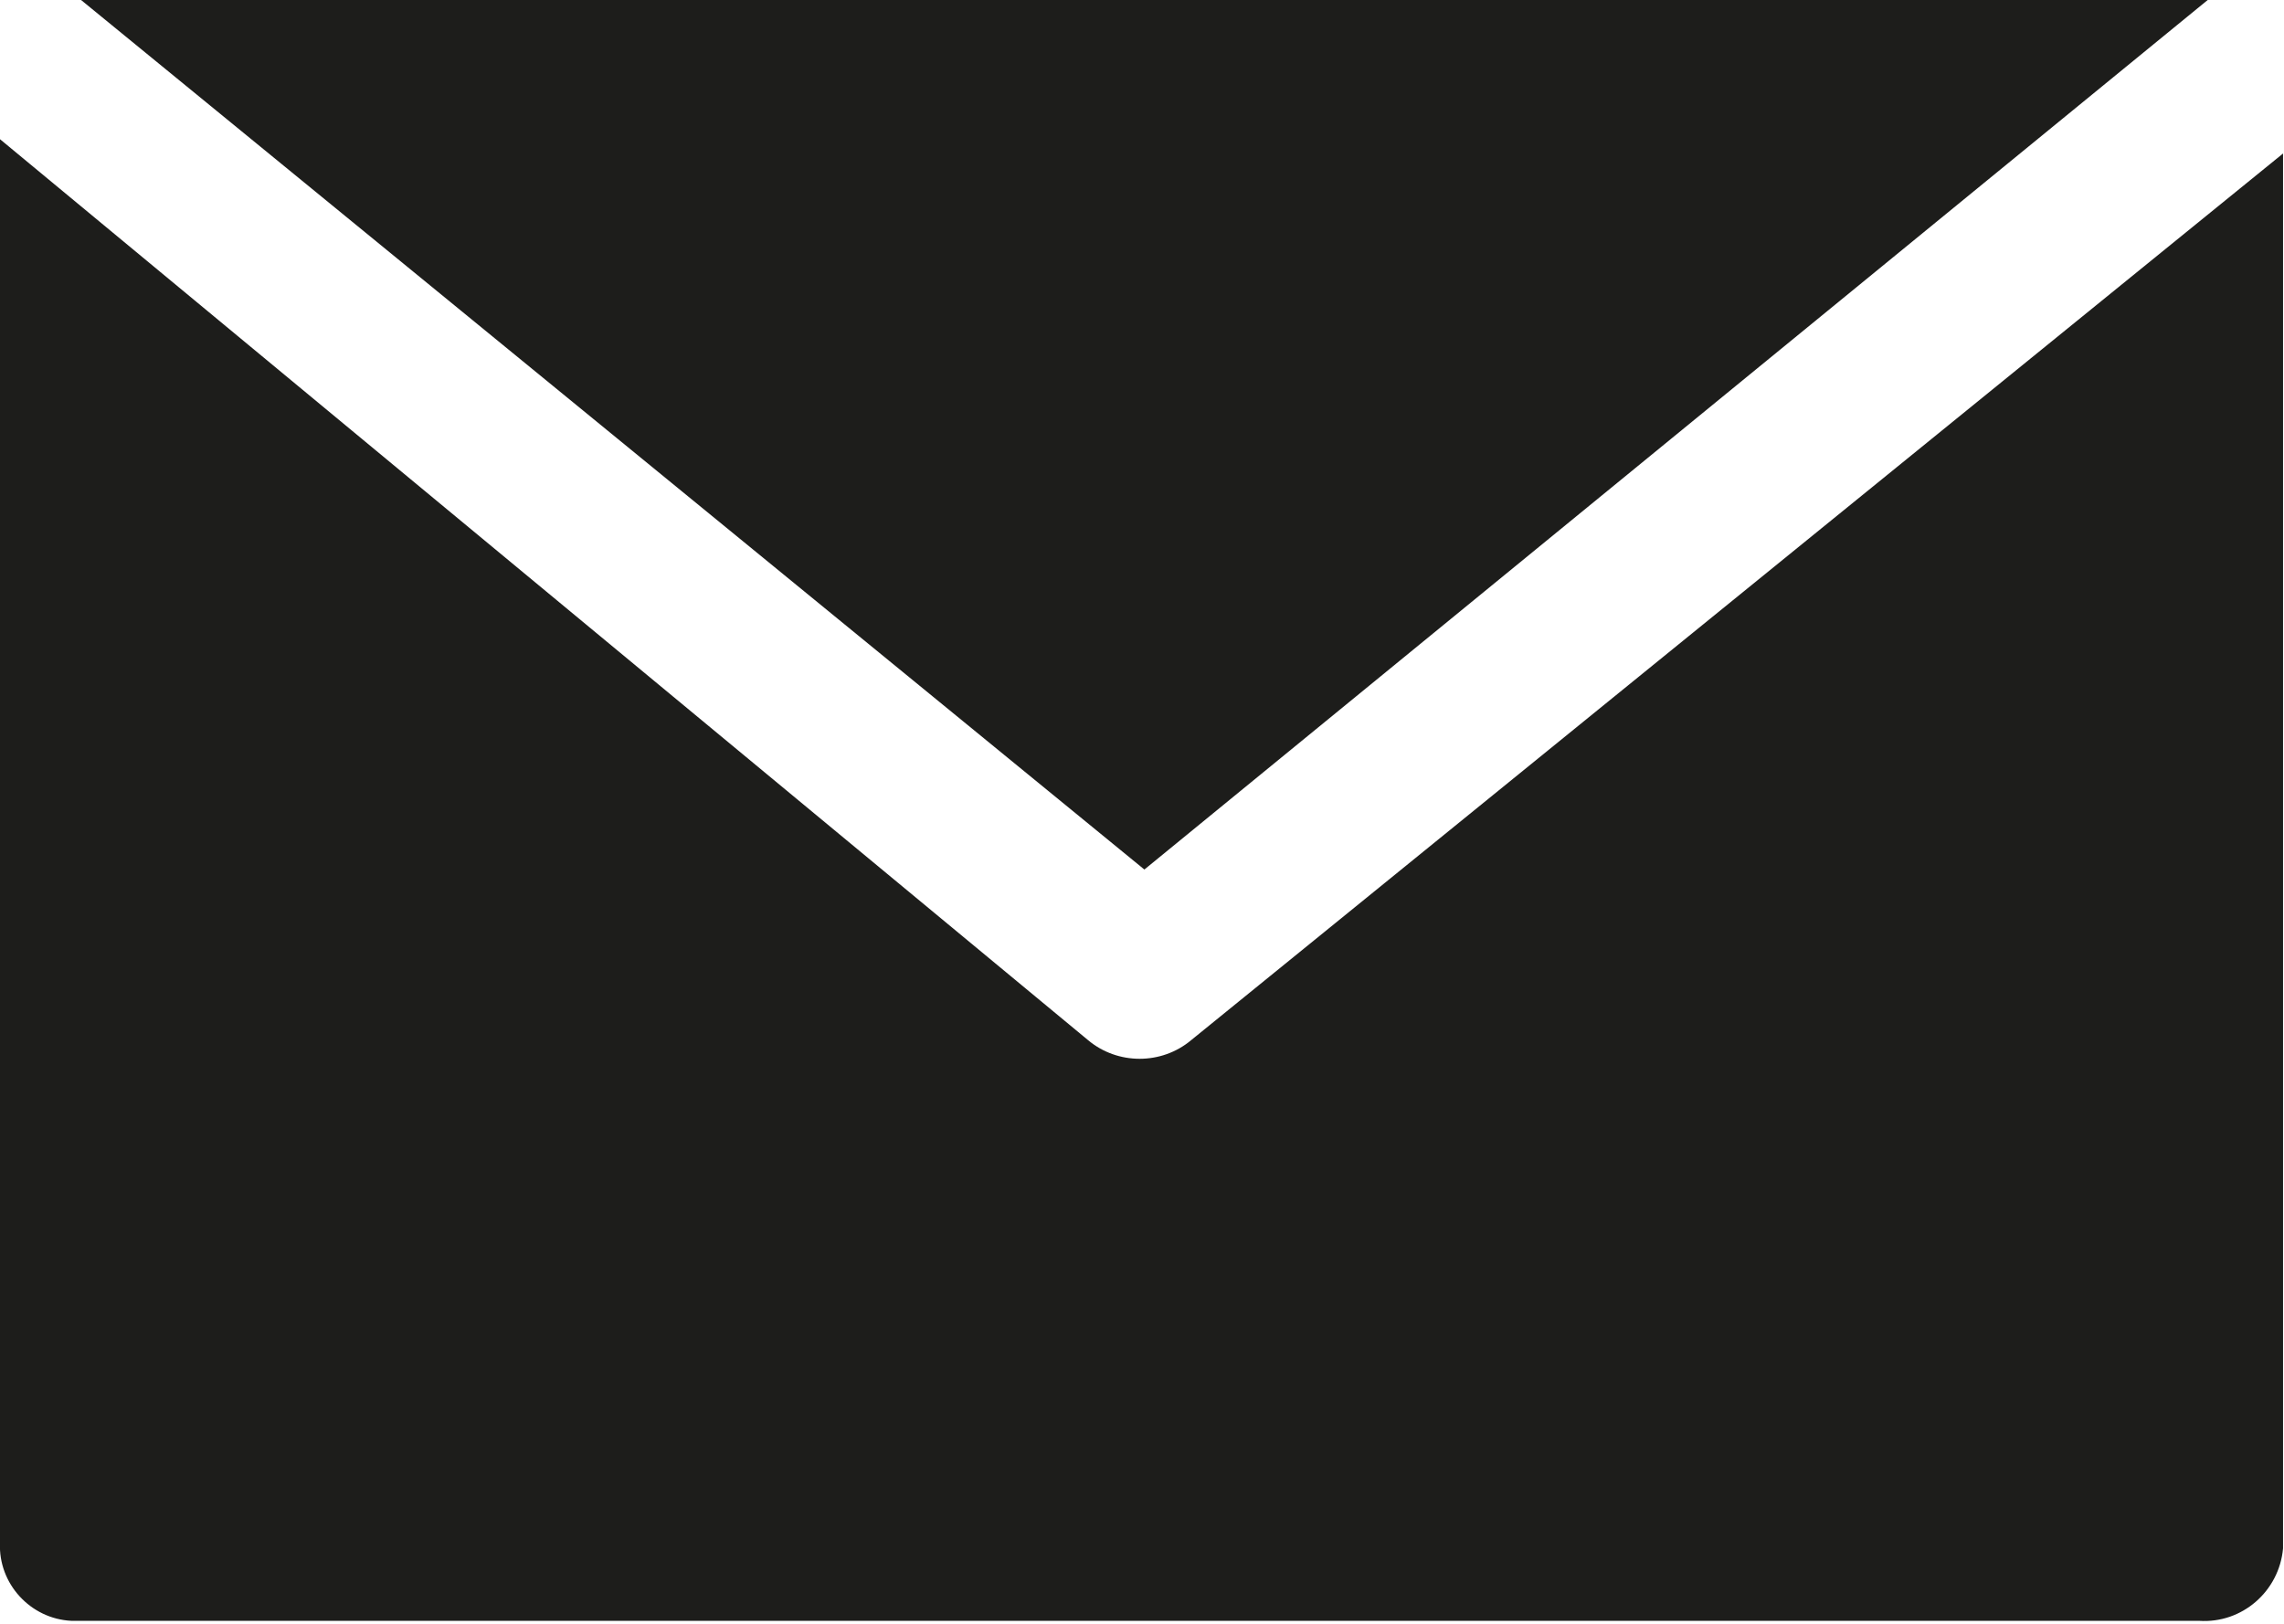 <?xml version="1.0" encoding="UTF-8"?>
<svg id="Laag_1" data-name="Laag 1" xmlns="http://www.w3.org/2000/svg" width="23.95" height="17.03" viewBox="0 0 23.95 17.03">
  <defs>
    <style>
      .cls-1 {
        fill: #1d1d1b;
        stroke-width: 0px;
      }
    </style>
  </defs>
  <path class="cls-1" d="M12,9.12L23.15,0H.85l11.15,9.12Z"/>
  <path class="cls-1" d="M12.49,10.91c-.31.26-.77.26-1.08,0L0,1.46v14.72c-.02.43.32.8.75.82h22.31c.45.03.84-.31.88-.76,0-.01,0-.02,0-.03V1.61l-11.45,9.3Z"/>
</svg>